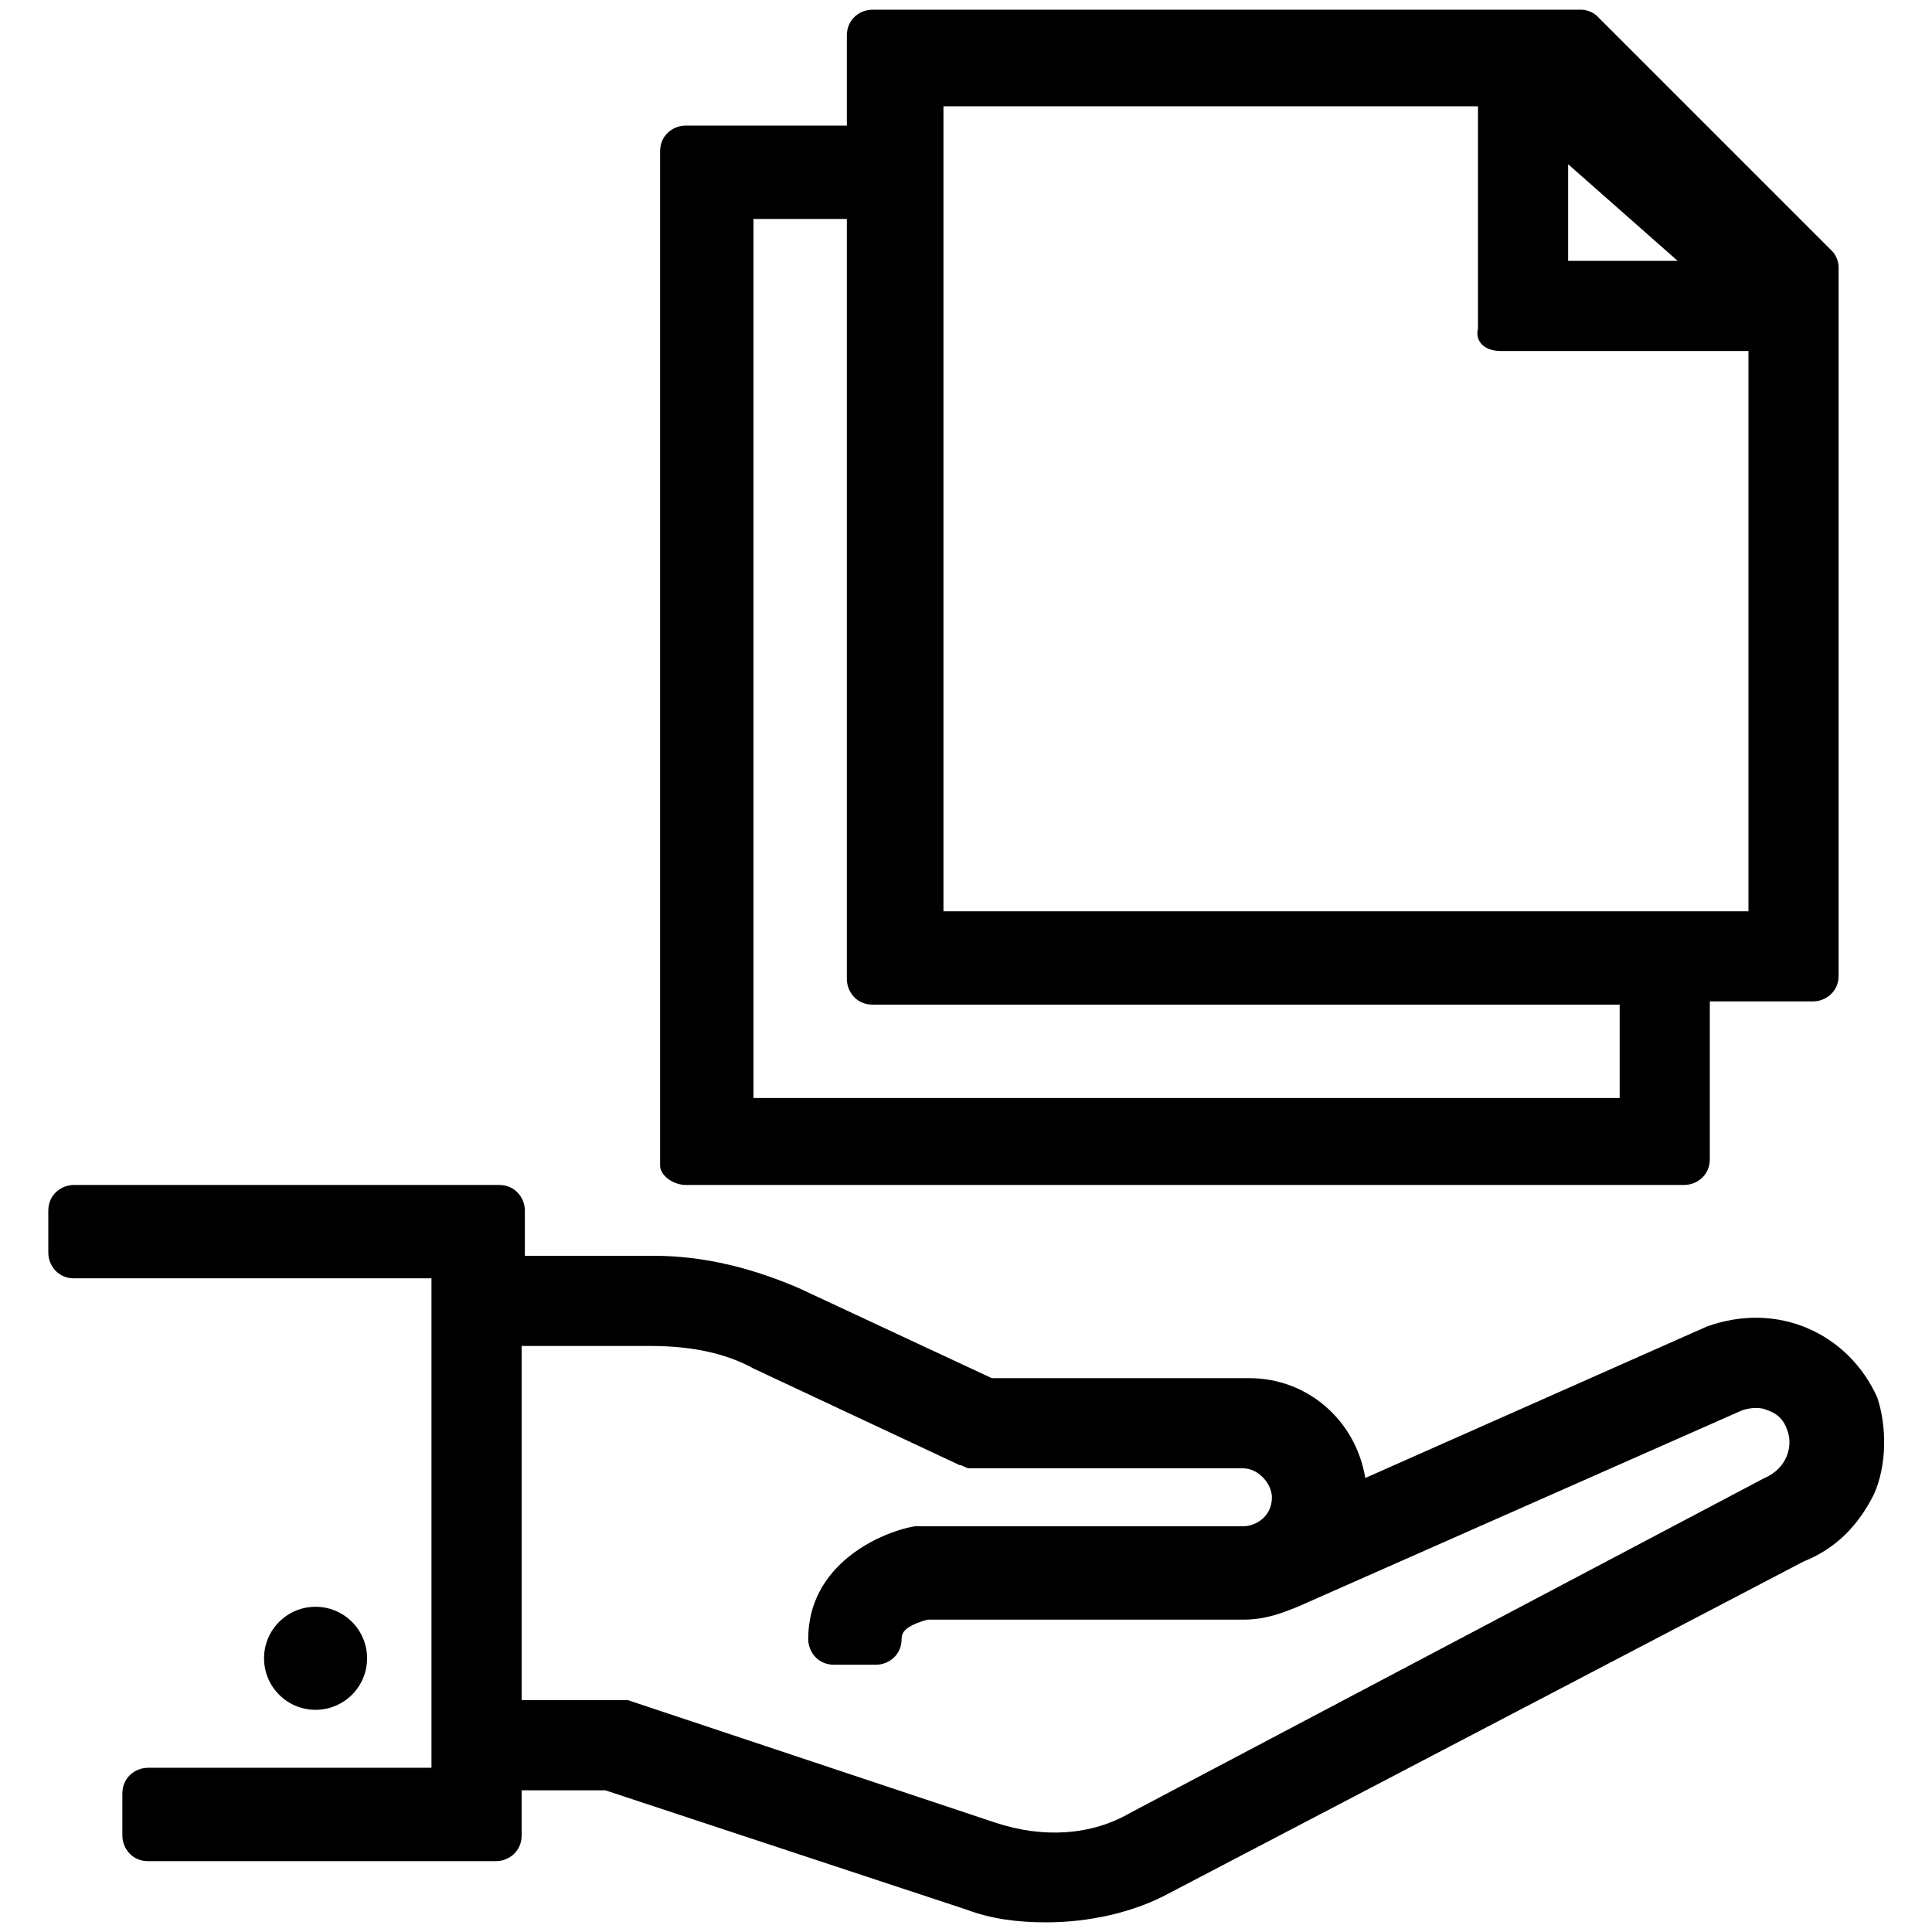 <?xml version="1.0" encoding="utf-8"?>
<!-- Generator: Adobe Illustrator 22.0.0, SVG Export Plug-In . SVG Version: 6.00 Build 0)  -->
<svg version="1.1" id="Layer_2_1_" xmlns="http://www.w3.org/2000/svg" xmlns:xlink="http://www.w3.org/1999/xlink" x="0px" y="0px"
	 viewBox="0 0 60 60" style="enable-background:new 0 0 60 60;" xml:space="preserve">
<style type="text/css">
	.st0{fill:#000000;}
</style>
<g>
	<path class="st0" d="M58.3,43.4C58.2,43.4,58.2,43.4,58.3,43.4c-0.9-2-3.1-3-5.3-2.2l-10.6,4.7c-0.3-1.8-1.8-3.1-3.6-3.1h-8l-6-2.8
		c-1.4-0.6-2.9-1-4.5-1h-4v-1.4c0-0.4-0.3-0.8-0.8-0.8H2.3c-0.4,0-0.8,0.3-0.8,0.8v1.3c0,0.4,0.3,0.8,0.8,0.8h11.1v15.2H4.6
		c-0.4,0-0.8,0.3-0.8,0.8V57c0,0.4,0.3,0.8,0.8,0.8h10.8c0.4,0,0.8-0.3,0.8-0.8v-1.4h2.6L30,59.3c0.8,0.3,1.6,0.4,2.5,0.4
		c1.3,0,2.7-0.3,3.8-0.9L56,48.5c1-0.4,1.7-1.1,2.2-2.1C58.6,45.5,58.6,44.3,58.3,43.4z M16.2,41.8h4c1.2,0,2.3,0.2,3.2,0.7l6.4,3
		c0.1,0,0.2,0.1,0.3,0.1h8.5c0.5,0,0.9,0.5,0.9,0.9c0,0.6-0.5,0.9-0.9,0.9H28.6c-0.1,0-0.1,0-0.2,0c-1.1,0.2-3.3,1.2-3.3,3.5
		c0,0.4,0.3,0.8,0.8,0.8h1.3c0.4,0,0.8-0.3,0.8-0.8c0-0.2,0.1-0.4,0.8-0.6h9.8c0.7,0,1.2-0.2,1.7-0.4l13.8-6.1
		c0.3-0.1,0.6-0.1,0.8,0c0.3,0.1,0.5,0.3,0.6,0.6c0.2,0.5,0,1.2-0.7,1.5c0,0,0,0,0,0L35.1,56.3c-1.2,0.7-2.7,0.8-4.2,0.3l-11.4-3.8
		c-0.1,0-0.2,0-0.2,0h-3.1V41.8z"/>
	<path class="st0" d="M21.3,36.8h31c0.4,0,0.8-0.3,0.8-0.8v-4.9h3.2c0.4,0,0.8-0.3,0.8-0.8v-22c0-0.2-0.1-0.4-0.2-0.5l-7.3-7.3
		c-0.1-0.1-0.3-0.2-0.5-0.2H27.1c-0.4,0-0.8,0.3-0.8,0.8v2.8h-5c-0.4,0-0.8,0.3-0.8,0.8v31.5C20.5,36.5,20.9,36.8,21.3,36.8z
		 M52.1,8.1h-3.4v-3L52.1,8.1z M46.6,10.9h7.7v17.4h-25v-25h16.6v6.9C45.8,10.6,46.1,10.9,46.6,10.9z M27.1,31.2h23.2v2.9H23.4V6.8
		h2.9v23.6C26.3,30.8,26.6,31.2,27.1,31.2z"/>
	<circle class="st0" cx="9.8" cy="51.5" r="1.6"/>
</g>
</svg>
